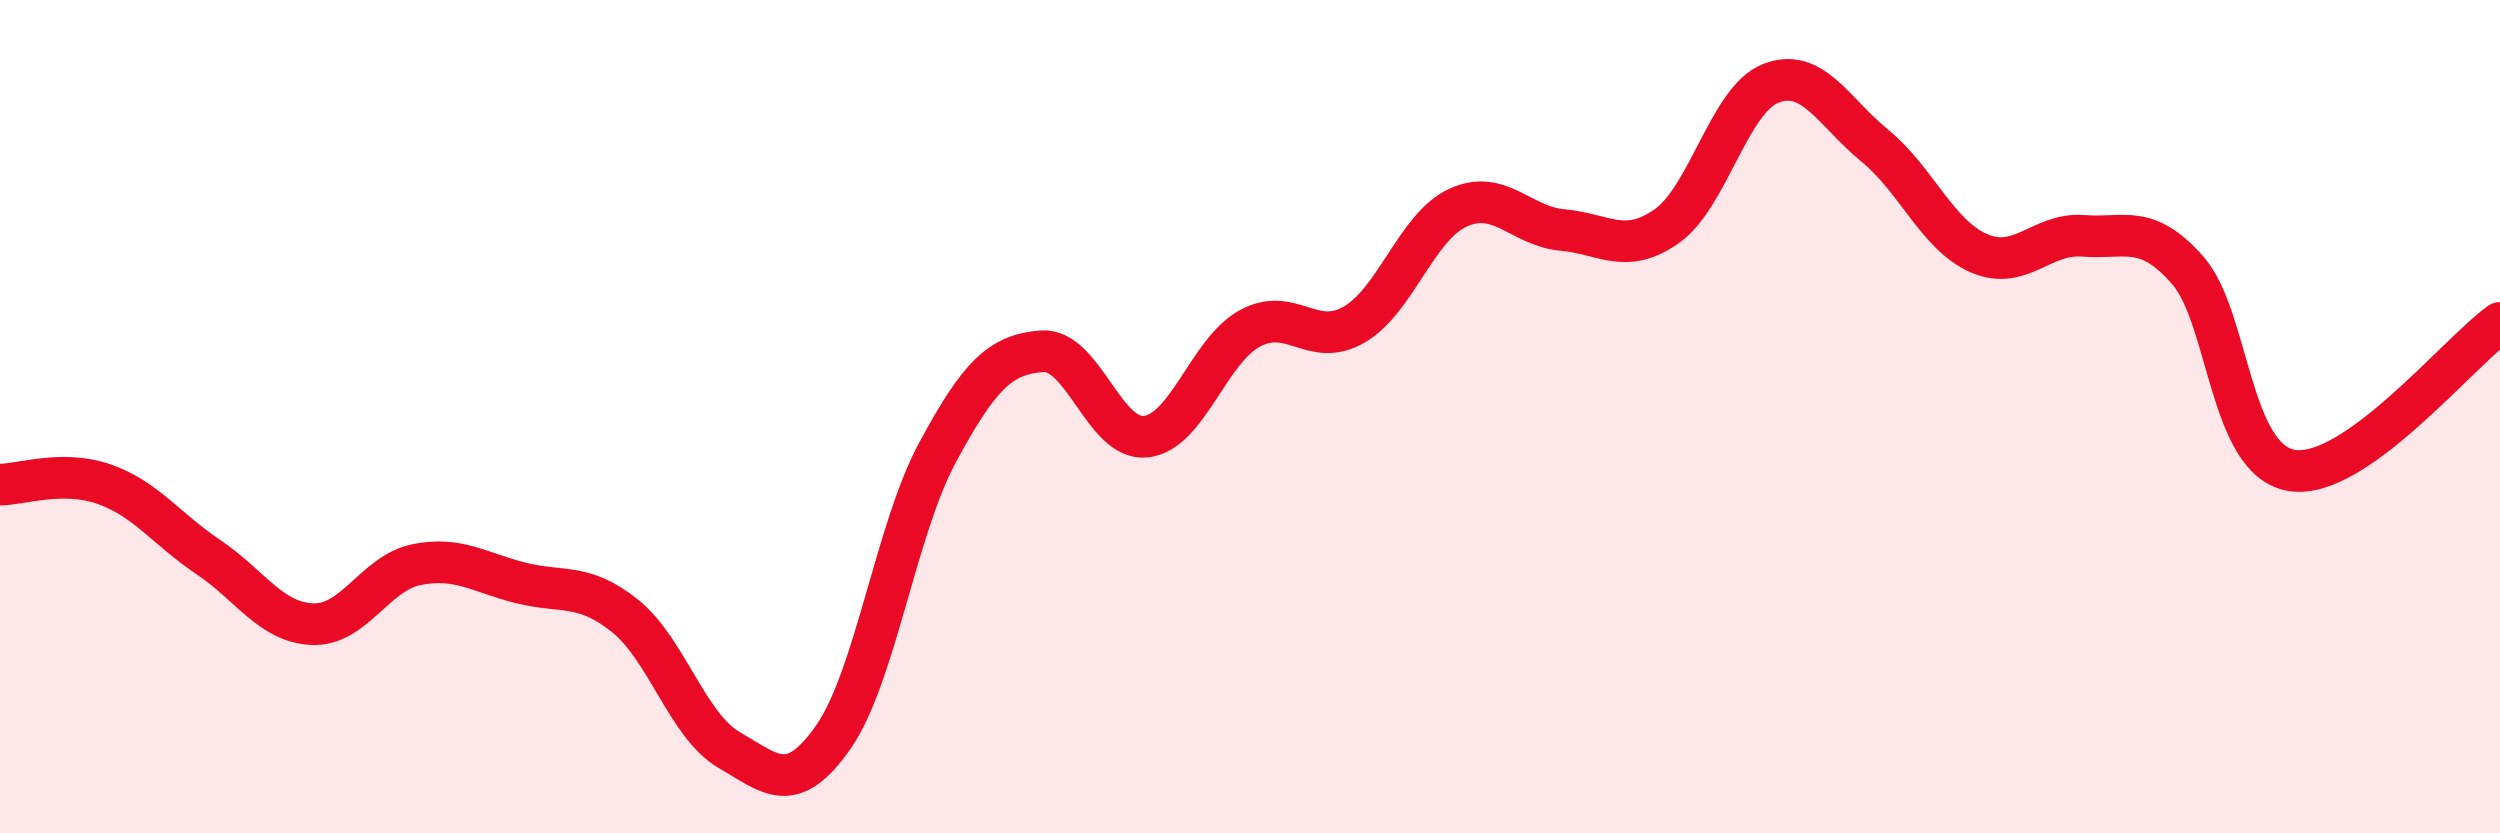 
    <svg width="60" height="20" viewBox="0 0 60 20" xmlns="http://www.w3.org/2000/svg">
      <path
        d="M 0,11.63 C 0.5,11.63 1.5,11.27 2.5,11.62 C 3.5,11.97 4,12.7 5,13.37 C 6,14.04 6.5,14.94 7.5,14.98 C 8.5,15.02 9,13.75 10,13.55 C 11,13.35 11.5,13.74 12.5,13.99 C 13.5,14.24 14,13.98 15,14.78 C 16,15.58 16.5,17.42 17.5,18 C 18.5,18.58 19,19.12 20,17.69 C 21,16.26 21.5,12.71 22.5,10.86 C 23.5,9.01 24,8.51 25,8.43 C 26,8.35 26.5,10.59 27.5,10.48 C 28.5,10.37 29,8.42 30,7.88 C 31,7.34 31.5,8.37 32.5,7.79 C 33.5,7.21 34,5.43 35,4.98 C 36,4.53 36.5,5.43 37.5,5.52 C 38.5,5.61 39,6.13 40,5.43 C 41,4.73 41.5,2.39 42.5,2 C 43.5,1.61 44,2.68 45,3.5 C 46,4.32 46.5,5.65 47.5,6.08 C 48.5,6.51 49,5.58 50,5.66 C 51,5.74 51.5,5.35 52.5,6.48 C 53.5,7.61 53.5,11.04 55,11.29 C 56.5,11.54 59,8.46 60,7.75L60 20L0 20Z"
        fill="#EB0A25"
        opacity="0.1"
        stroke-linecap="round"
        stroke-linejoin="round"
      />
      <path
        d="M 0,11.63 C 0.5,11.63 1.5,11.27 2.5,11.62 C 3.5,11.97 4,12.7 5,13.37 C 6,14.04 6.5,14.94 7.5,14.98 C 8.5,15.02 9,13.75 10,13.55 C 11,13.35 11.5,13.74 12.5,13.99 C 13.5,14.24 14,13.98 15,14.78 C 16,15.58 16.5,17.42 17.5,18 C 18.5,18.58 19,19.12 20,17.69 C 21,16.26 21.5,12.71 22.5,10.86 C 23.5,9.01 24,8.51 25,8.43 C 26,8.35 26.5,10.59 27.5,10.48 C 28.5,10.37 29,8.42 30,7.88 C 31,7.34 31.5,8.37 32.5,7.79 C 33.5,7.21 34,5.43 35,4.98 C 36,4.53 36.5,5.43 37.5,5.52 C 38.5,5.61 39,6.13 40,5.43 C 41,4.73 41.5,2.39 42.5,2 C 43.5,1.61 44,2.68 45,3.5 C 46,4.32 46.5,5.65 47.5,6.08 C 48.5,6.51 49,5.58 50,5.66 C 51,5.74 51.5,5.35 52.5,6.48 C 53.5,7.61 53.5,11.04 55,11.29 C 56.5,11.54 59,8.46 60,7.75"
        stroke="#EB0A25"
        stroke-width="1"
        fill="none"
        stroke-linecap="round"
        stroke-linejoin="round"
      />
    </svg>
  